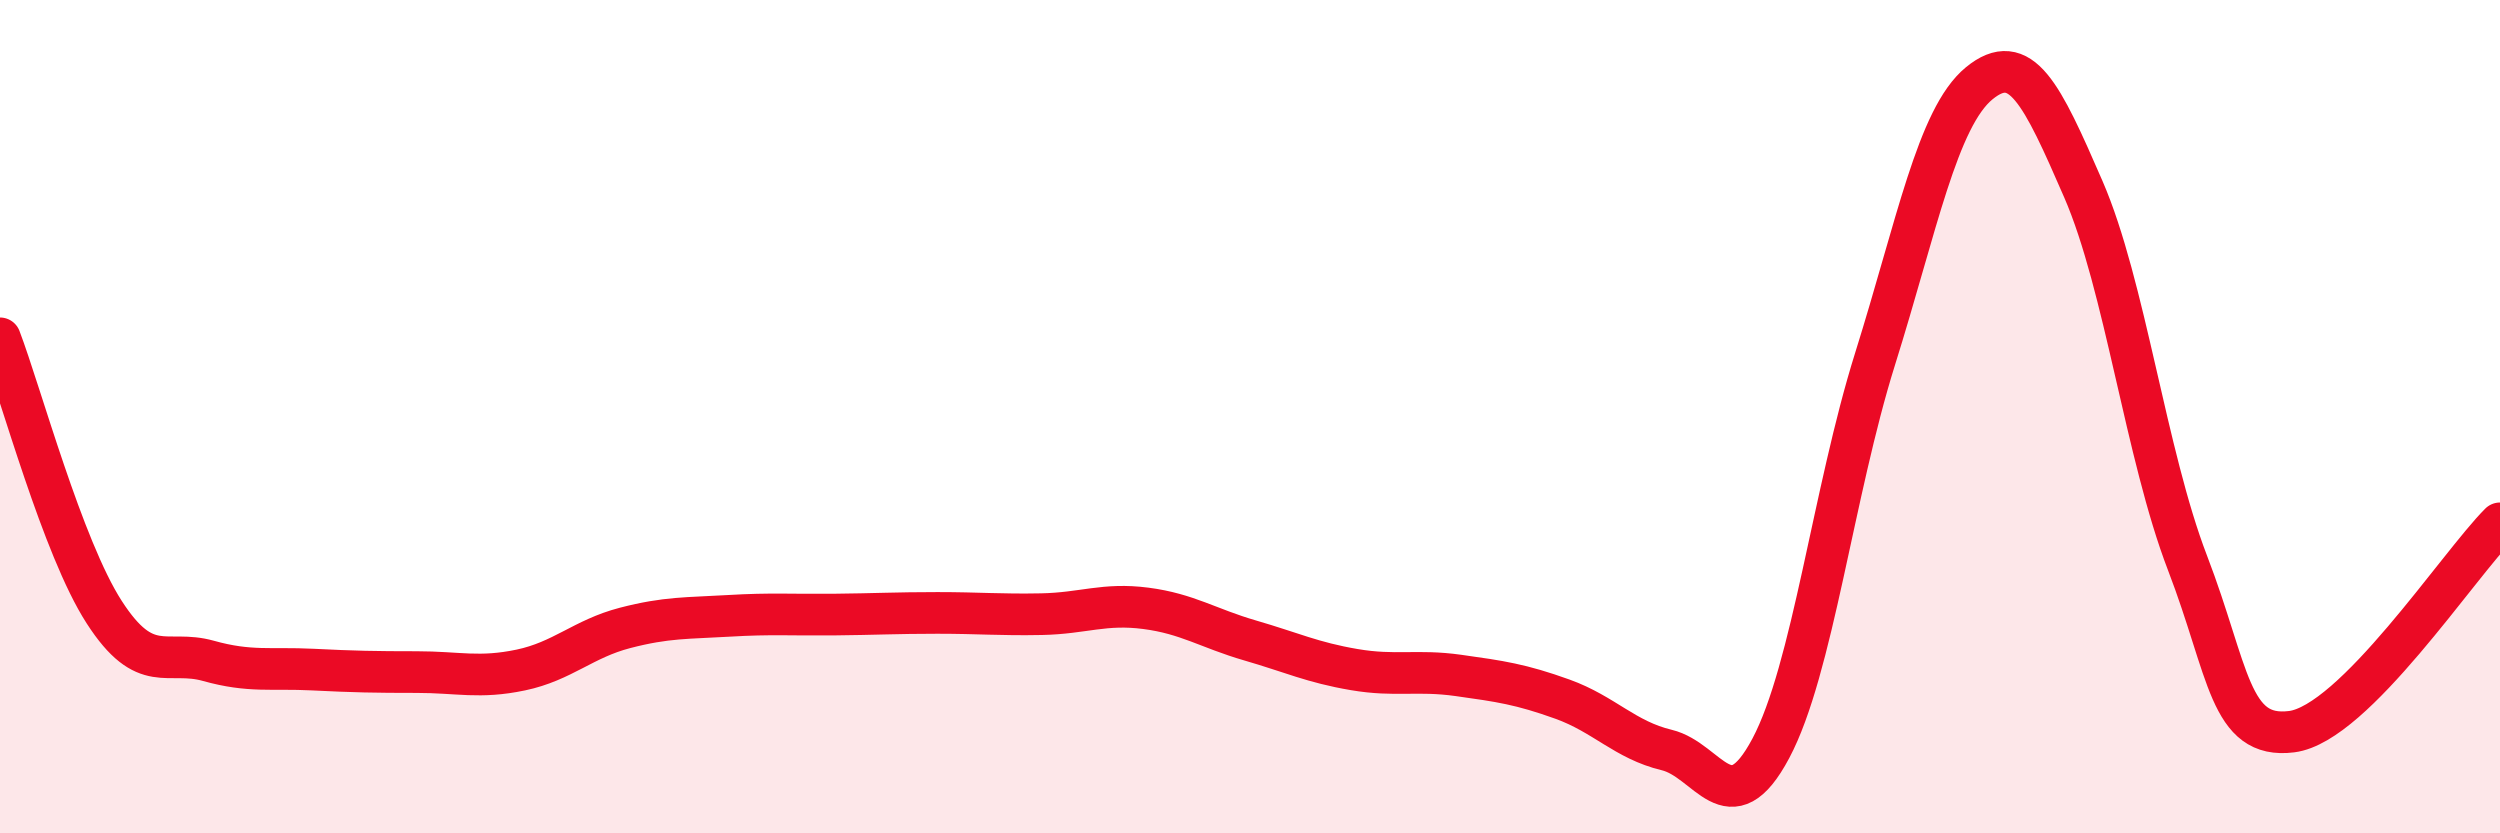 
    <svg width="60" height="20" viewBox="0 0 60 20" xmlns="http://www.w3.org/2000/svg">
      <path
        d="M 0,8.12 C 0.5,9.43 1.5,13.14 2.5,14.69 C 3.5,16.24 4,15.58 5,15.86 C 6,16.14 6.5,16.02 7.5,16.07 C 8.5,16.12 9,16.13 10,16.13 C 11,16.13 11.5,16.29 12.5,16.08 C 13.5,15.87 14,15.33 15,15.07 C 16,14.81 16.5,14.84 17.5,14.78 C 18.5,14.72 19,14.76 20,14.75 C 21,14.74 21.5,14.71 22.5,14.71 C 23.5,14.71 24,14.76 25,14.74 C 26,14.72 26.5,14.47 27.5,14.6 C 28.5,14.73 29,15.08 30,15.37 C 31,15.66 31.5,15.9 32.5,16.07 C 33.5,16.24 34,16.07 35,16.21 C 36,16.35 36.5,16.42 37.5,16.78 C 38.5,17.14 39,17.76 40,18 C 41,18.24 41.5,19.84 42.5,17.96 C 43.5,16.08 44,11.81 45,8.62 C 46,5.43 46.5,2.82 47.5,2 C 48.5,1.18 49,2.24 50,4.54 C 51,6.84 51.5,10.91 52.5,13.51 C 53.5,16.11 53.5,17.75 55,17.56 C 56.5,17.37 59,13.56 60,12.56L60 20L0 20Z"
        fill="#EB0A25"
        opacity="0.1"
        stroke-linecap="round"
        stroke-linejoin="round"
      />
      <path
        d="M 0,8.12 C 0.5,9.43 1.5,13.14 2.5,14.69 C 3.5,16.24 4,15.58 5,15.86 C 6,16.14 6.5,16.02 7.5,16.07 C 8.5,16.12 9,16.13 10,16.13 C 11,16.13 11.5,16.29 12.5,16.08 C 13.5,15.87 14,15.33 15,15.07 C 16,14.81 16.5,14.84 17.5,14.78 C 18.5,14.72 19,14.76 20,14.75 C 21,14.74 21.5,14.71 22.5,14.71 C 23.5,14.71 24,14.76 25,14.74 C 26,14.72 26.5,14.47 27.5,14.6 C 28.5,14.73 29,15.08 30,15.37 C 31,15.66 31.5,15.9 32.5,16.07 C 33.5,16.24 34,16.07 35,16.21 C 36,16.35 36.5,16.42 37.5,16.78 C 38.5,17.14 39,17.76 40,18 C 41,18.24 41.5,19.84 42.5,17.96 C 43.5,16.08 44,11.81 45,8.62 C 46,5.43 46.5,2.82 47.5,2 C 48.5,1.18 49,2.24 50,4.54 C 51,6.84 51.5,10.91 52.5,13.51 C 53.5,16.11 53.5,17.75 55,17.56 C 56.5,17.37 59,13.56 60,12.56"
        stroke="#EB0A25"
        stroke-width="1"
        fill="none"
        stroke-linecap="round"
        stroke-linejoin="round"
      />
    </svg>
  